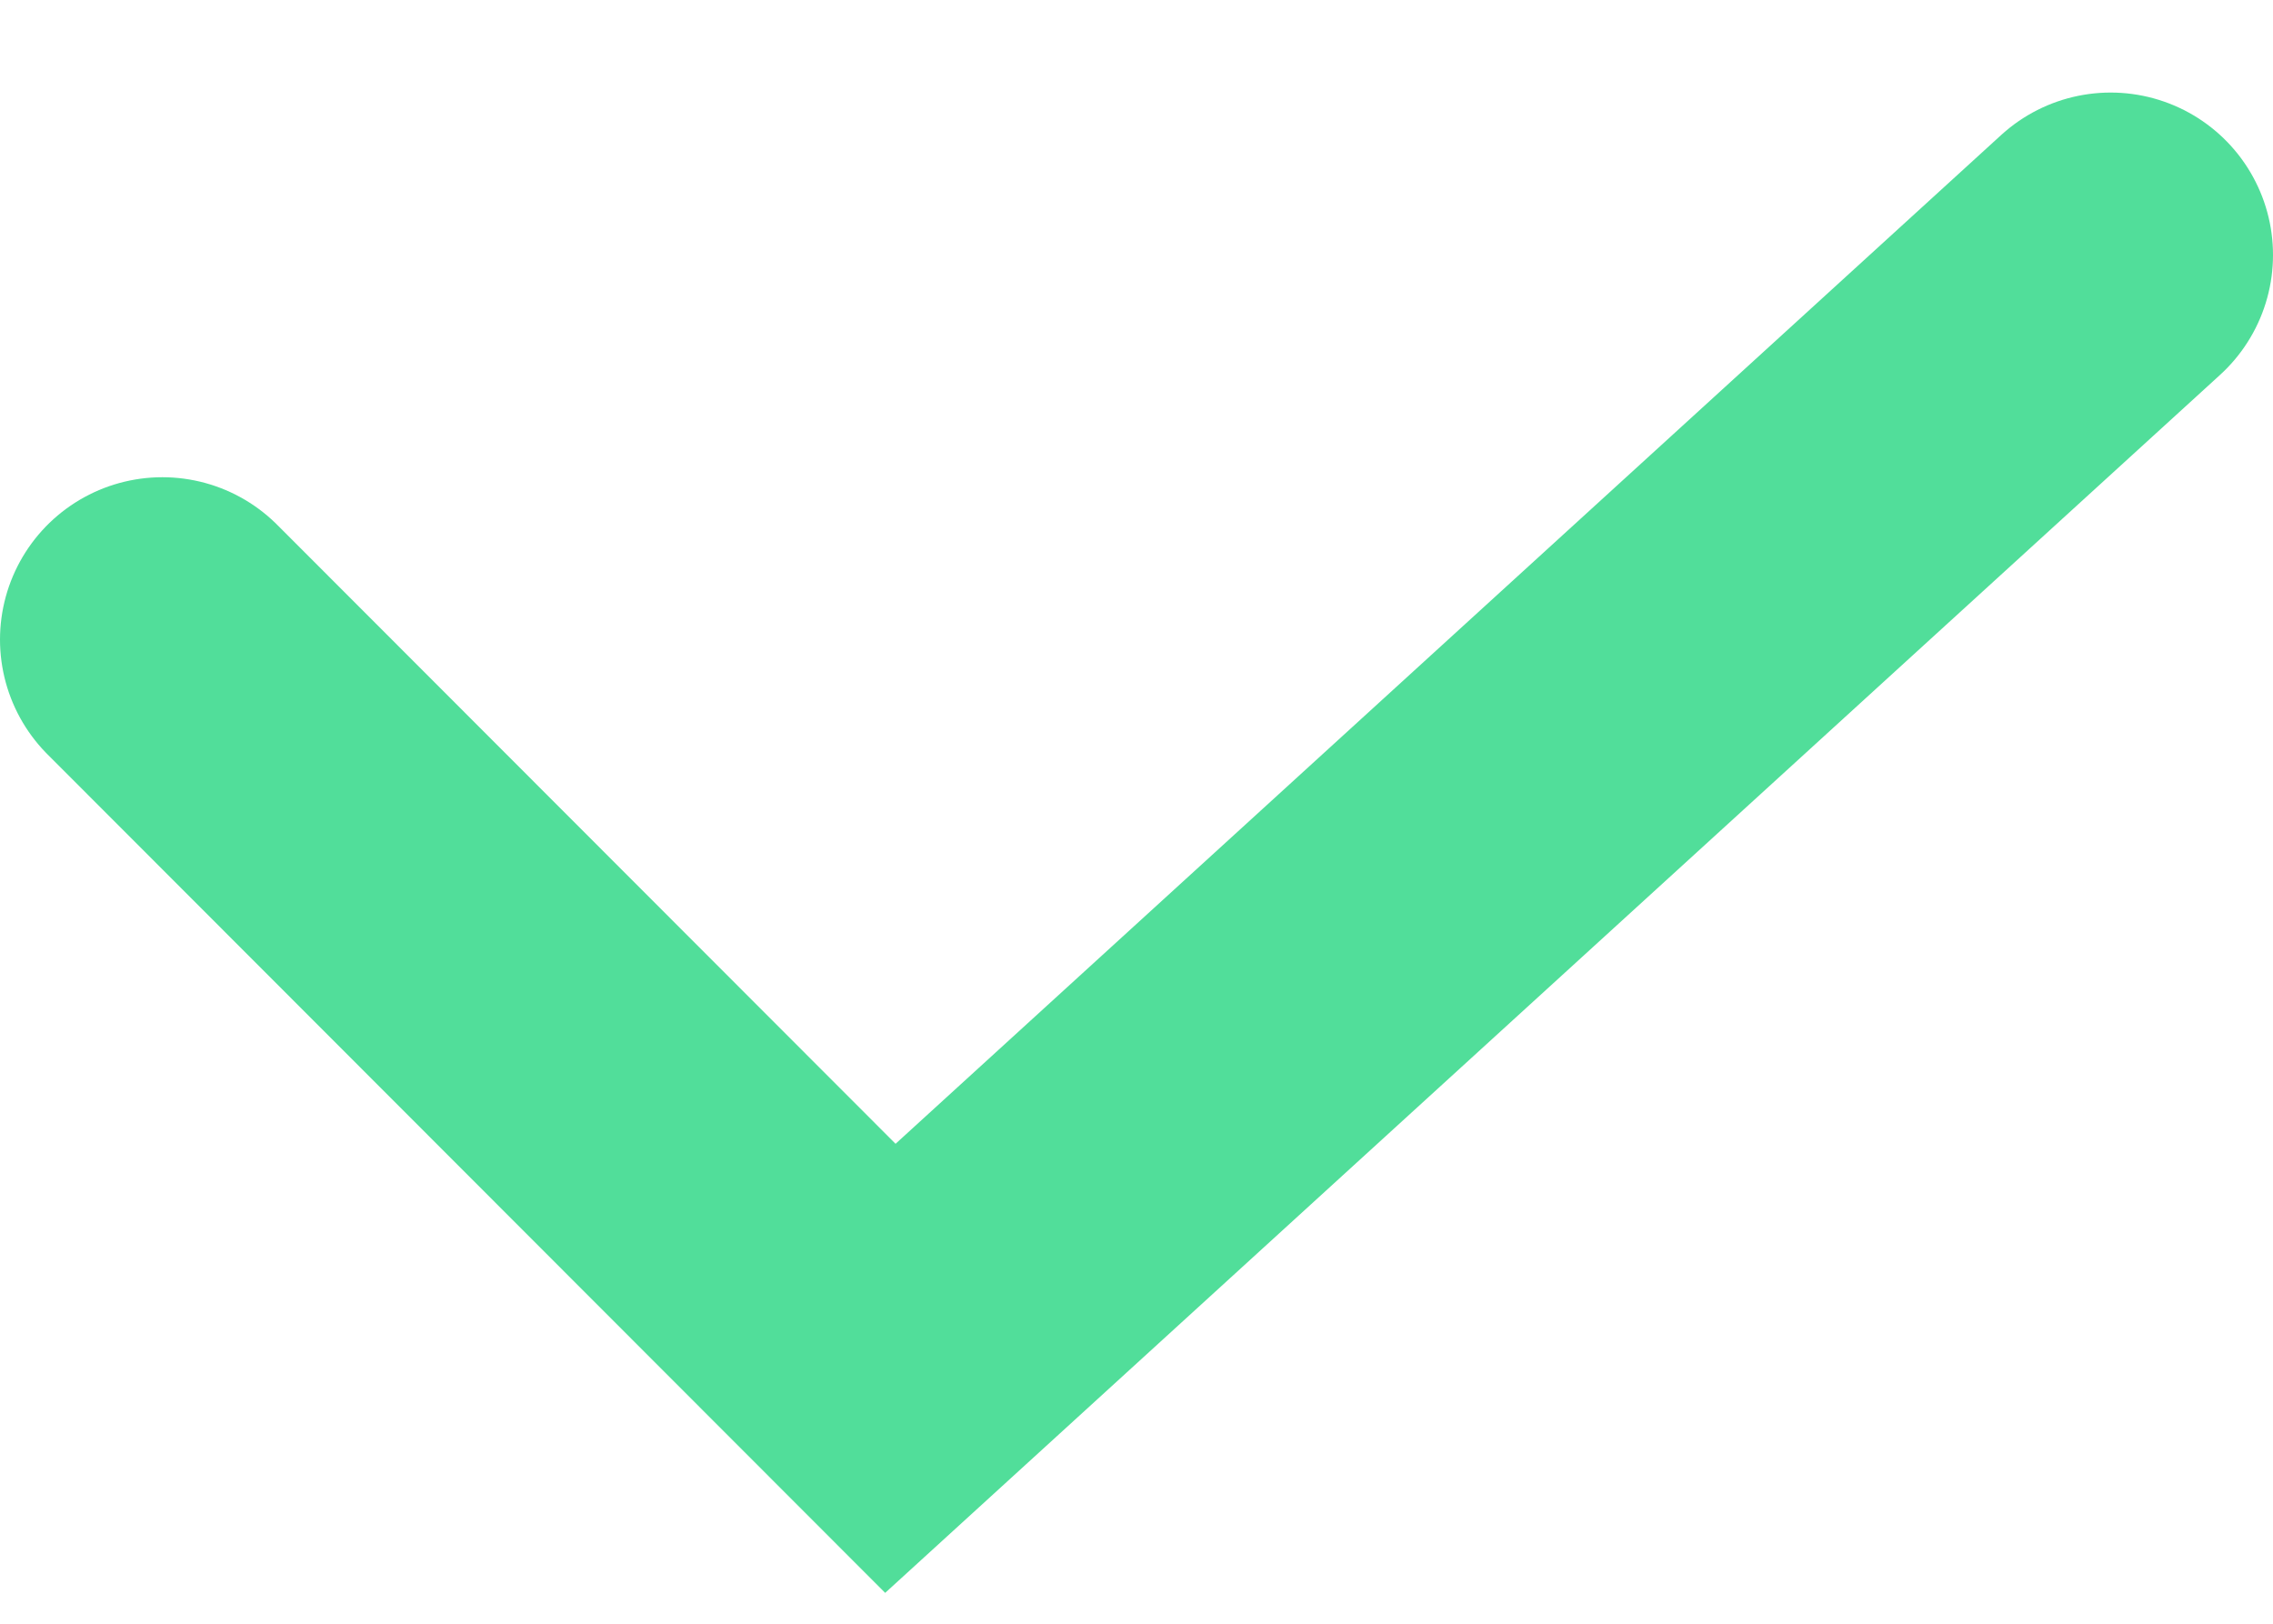 <svg xmlns="http://www.w3.org/2000/svg" width="14" height="10" viewBox="0 0 14 10" fill="none">
  <path d="M1 3.939L5.484 8.427L13 1.57" stroke="#51DE9A" stroke-width="2" stroke-linecap="round"/>
</svg>